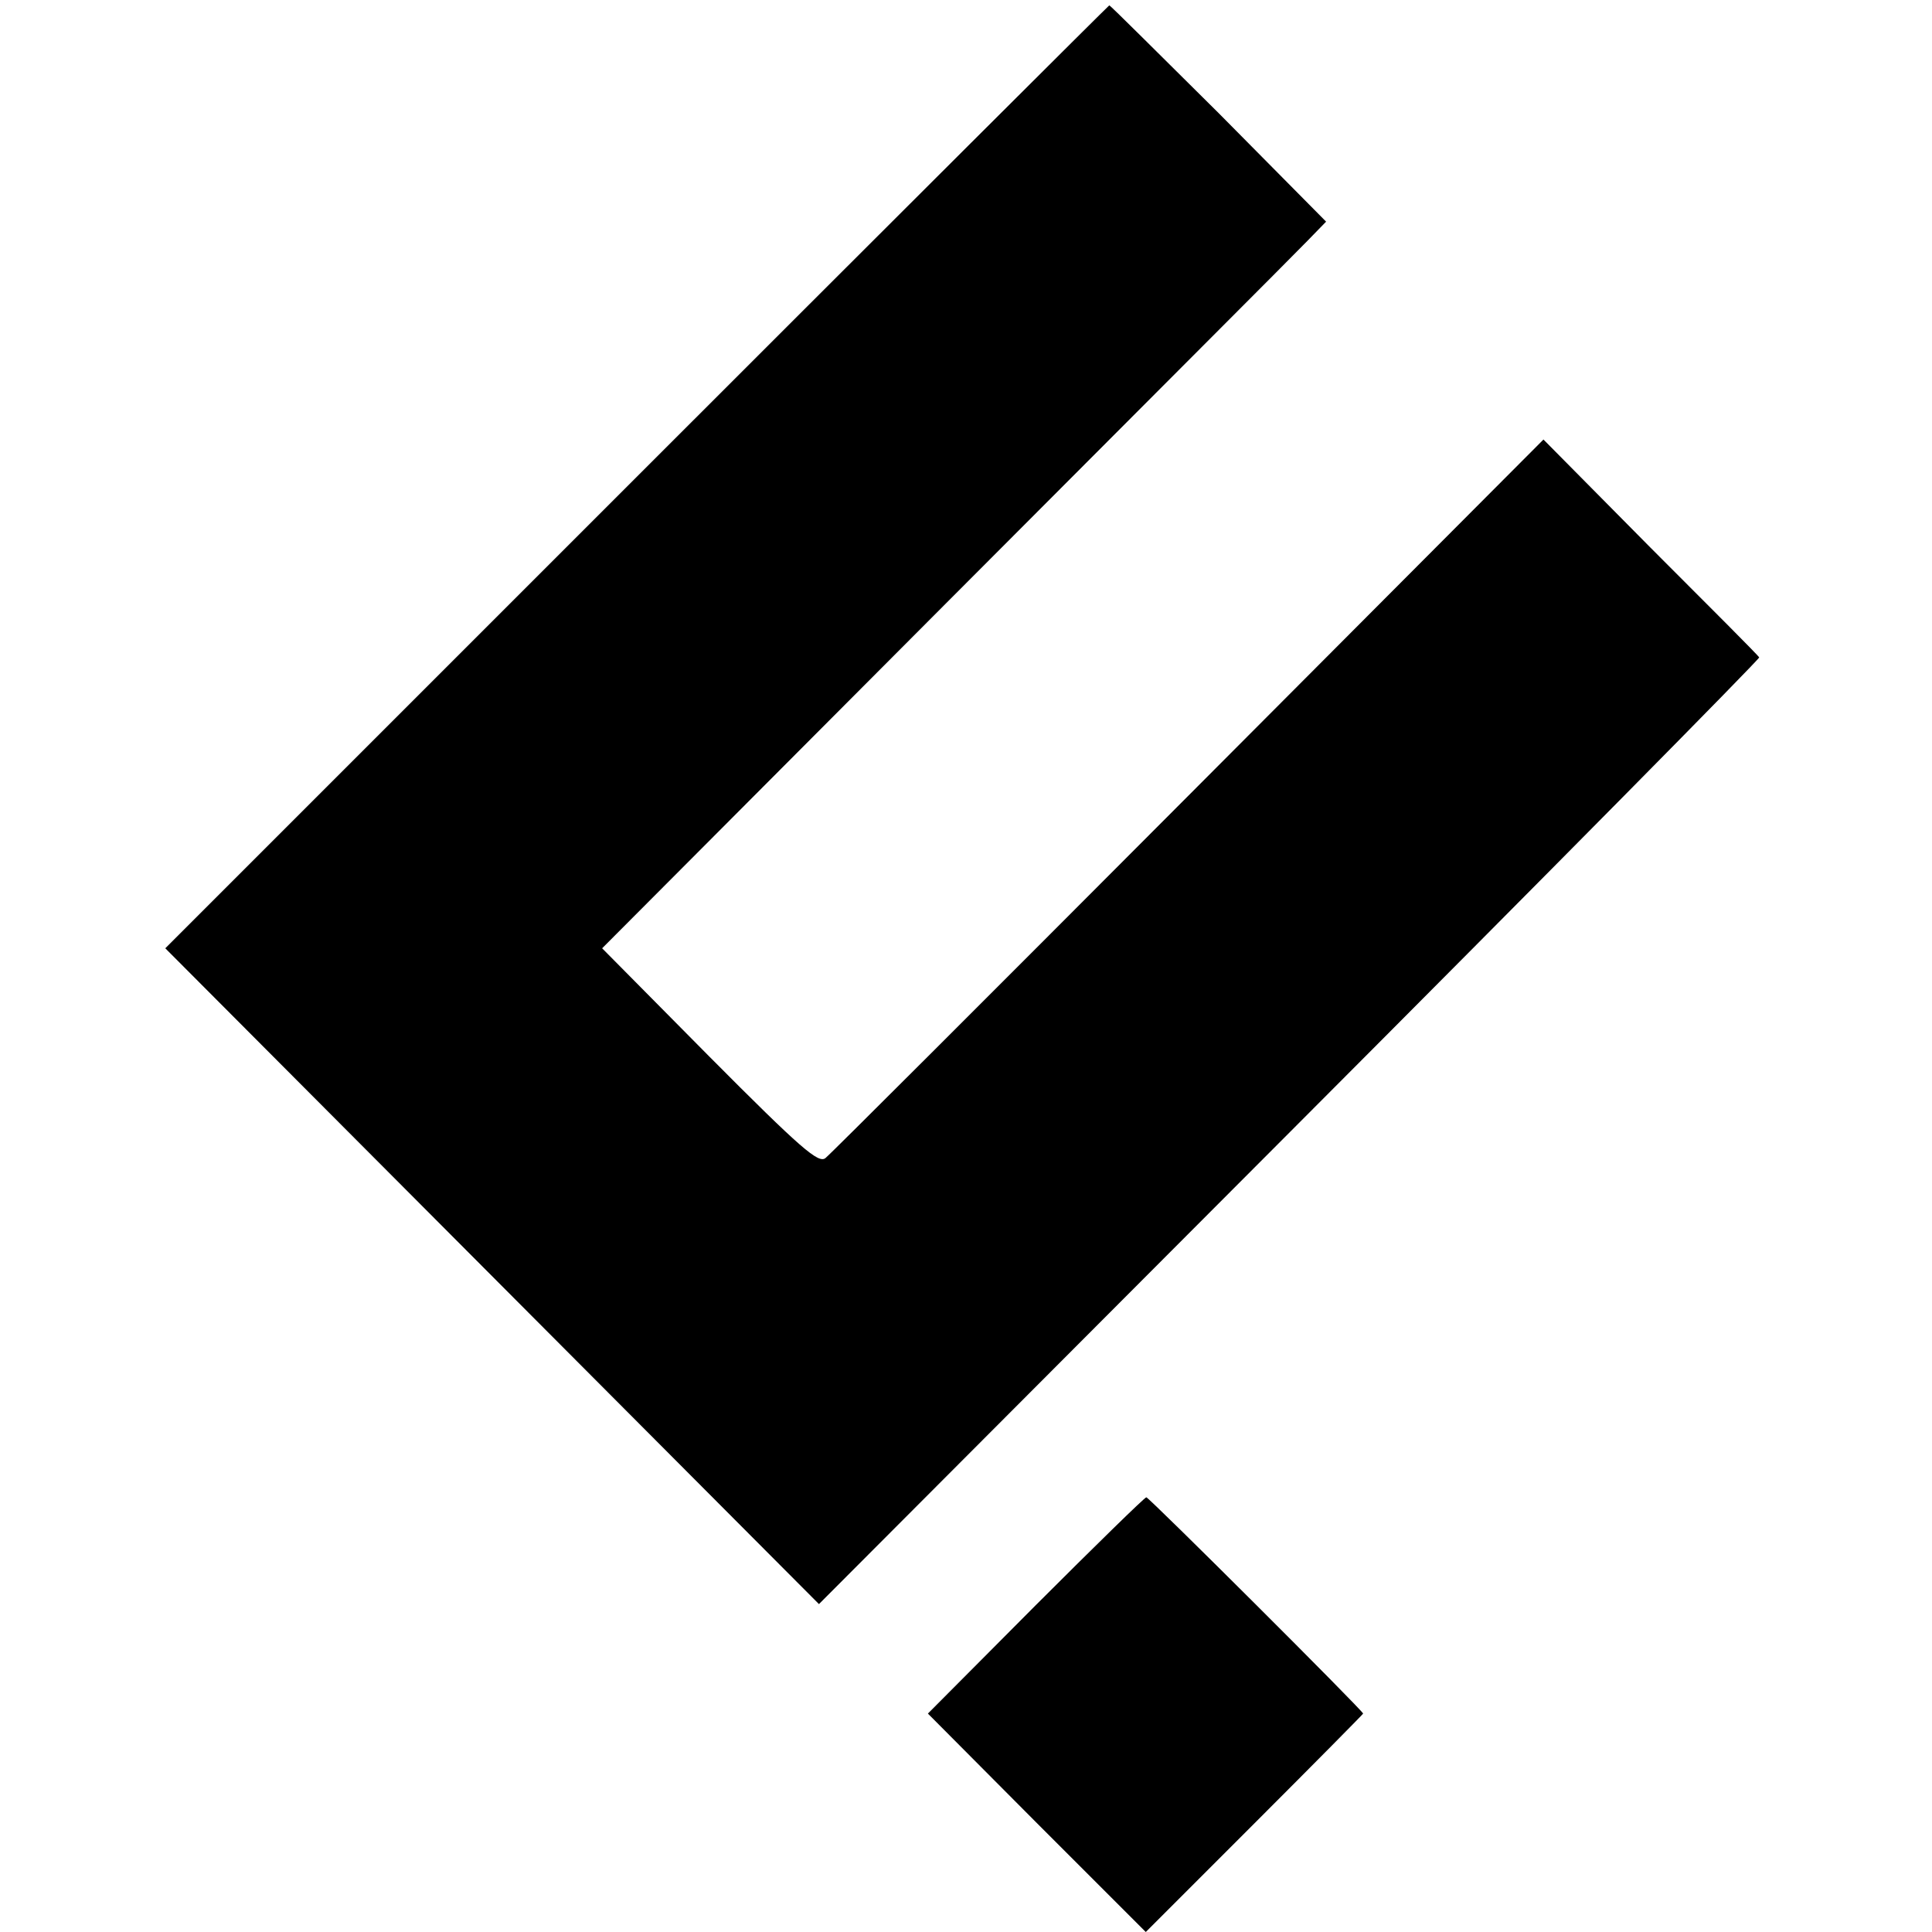 <?xml version="1.0" standalone="no"?>
<!DOCTYPE svg PUBLIC "-//W3C//DTD SVG 20010904//EN"
 "http://www.w3.org/TR/2001/REC-SVG-20010904/DTD/svg10.dtd">
<svg version="1.0" xmlns="http://www.w3.org/2000/svg"
 width="360pt" height="360pt" viewBox="0 0 360 360"
 preserveAspectRatio="xMidYMid meet">
<g transform="translate(0,360) scale(0.1,-0.1)"
fill="#000000" stroke="none">
<path d="M1186 2711 l-878 -878 609 -611 609 -611 878 880 c483 484 876 882
874 884 -1 3 -93 95 -203 205 l-199 201 -661 -663 c-364 -365 -668 -669 -677
-676 -13 -10 -44 16 -216 189 l-200 202 639 641 c352 353 656 657 675 677 l35
36 -200 202 c-111 110 -202 201 -204 201 -1 0 -397 -395 -881 -879z"/>
<path d="M1930 609 l-201 -202 203 -204 203 -203 202 202 c112 112 203 204
203 205 0 5 -399 403 -404 403 -3 0 -96 -91 -206 -201z"/>
</g>
</svg>
